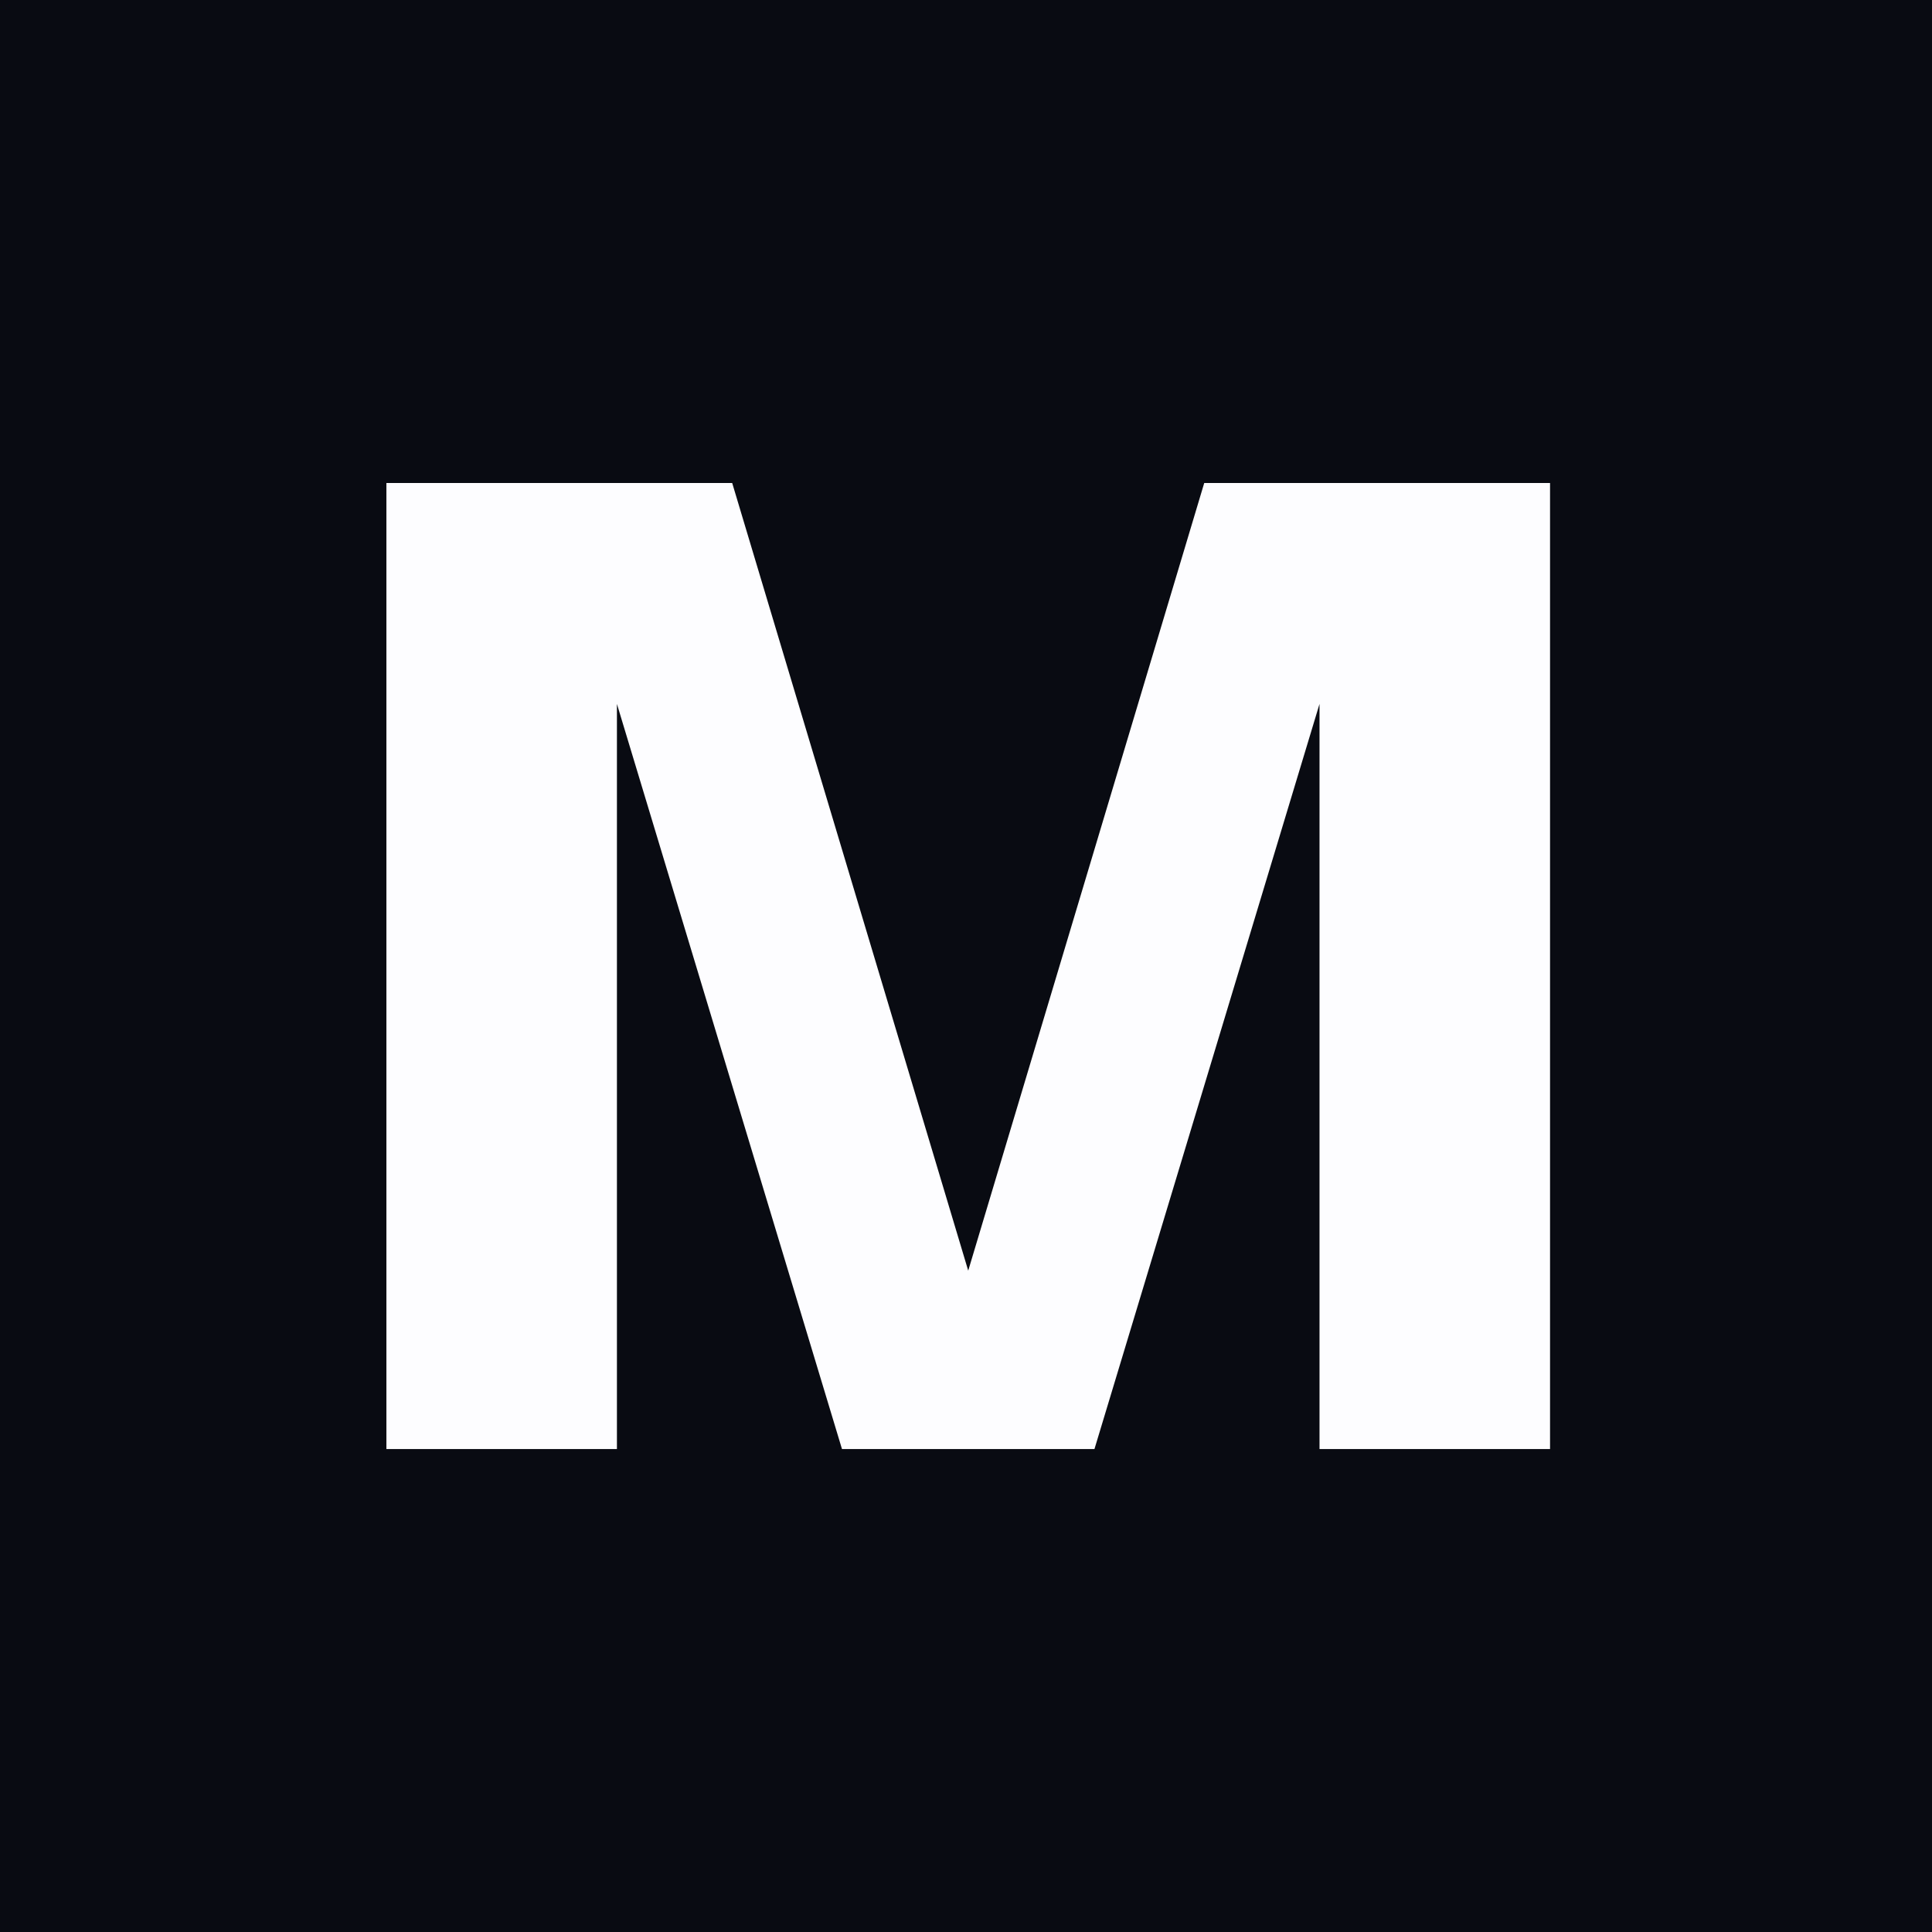 <svg width="100" height="100" viewBox="0 0 100 100" fill="none" xmlns="http://www.w3.org/2000/svg">
<rect width="100" height="100" fill="#090B12"/>
<path d="M31.932 75.002H20V25H37.898L50.115 65.769L62.331 25H80.23V75.002H68.298V36.435L56.649 75.002H43.581L31.932 36.435V75.002Z" fill="#FDFDFF"/>
</svg>
